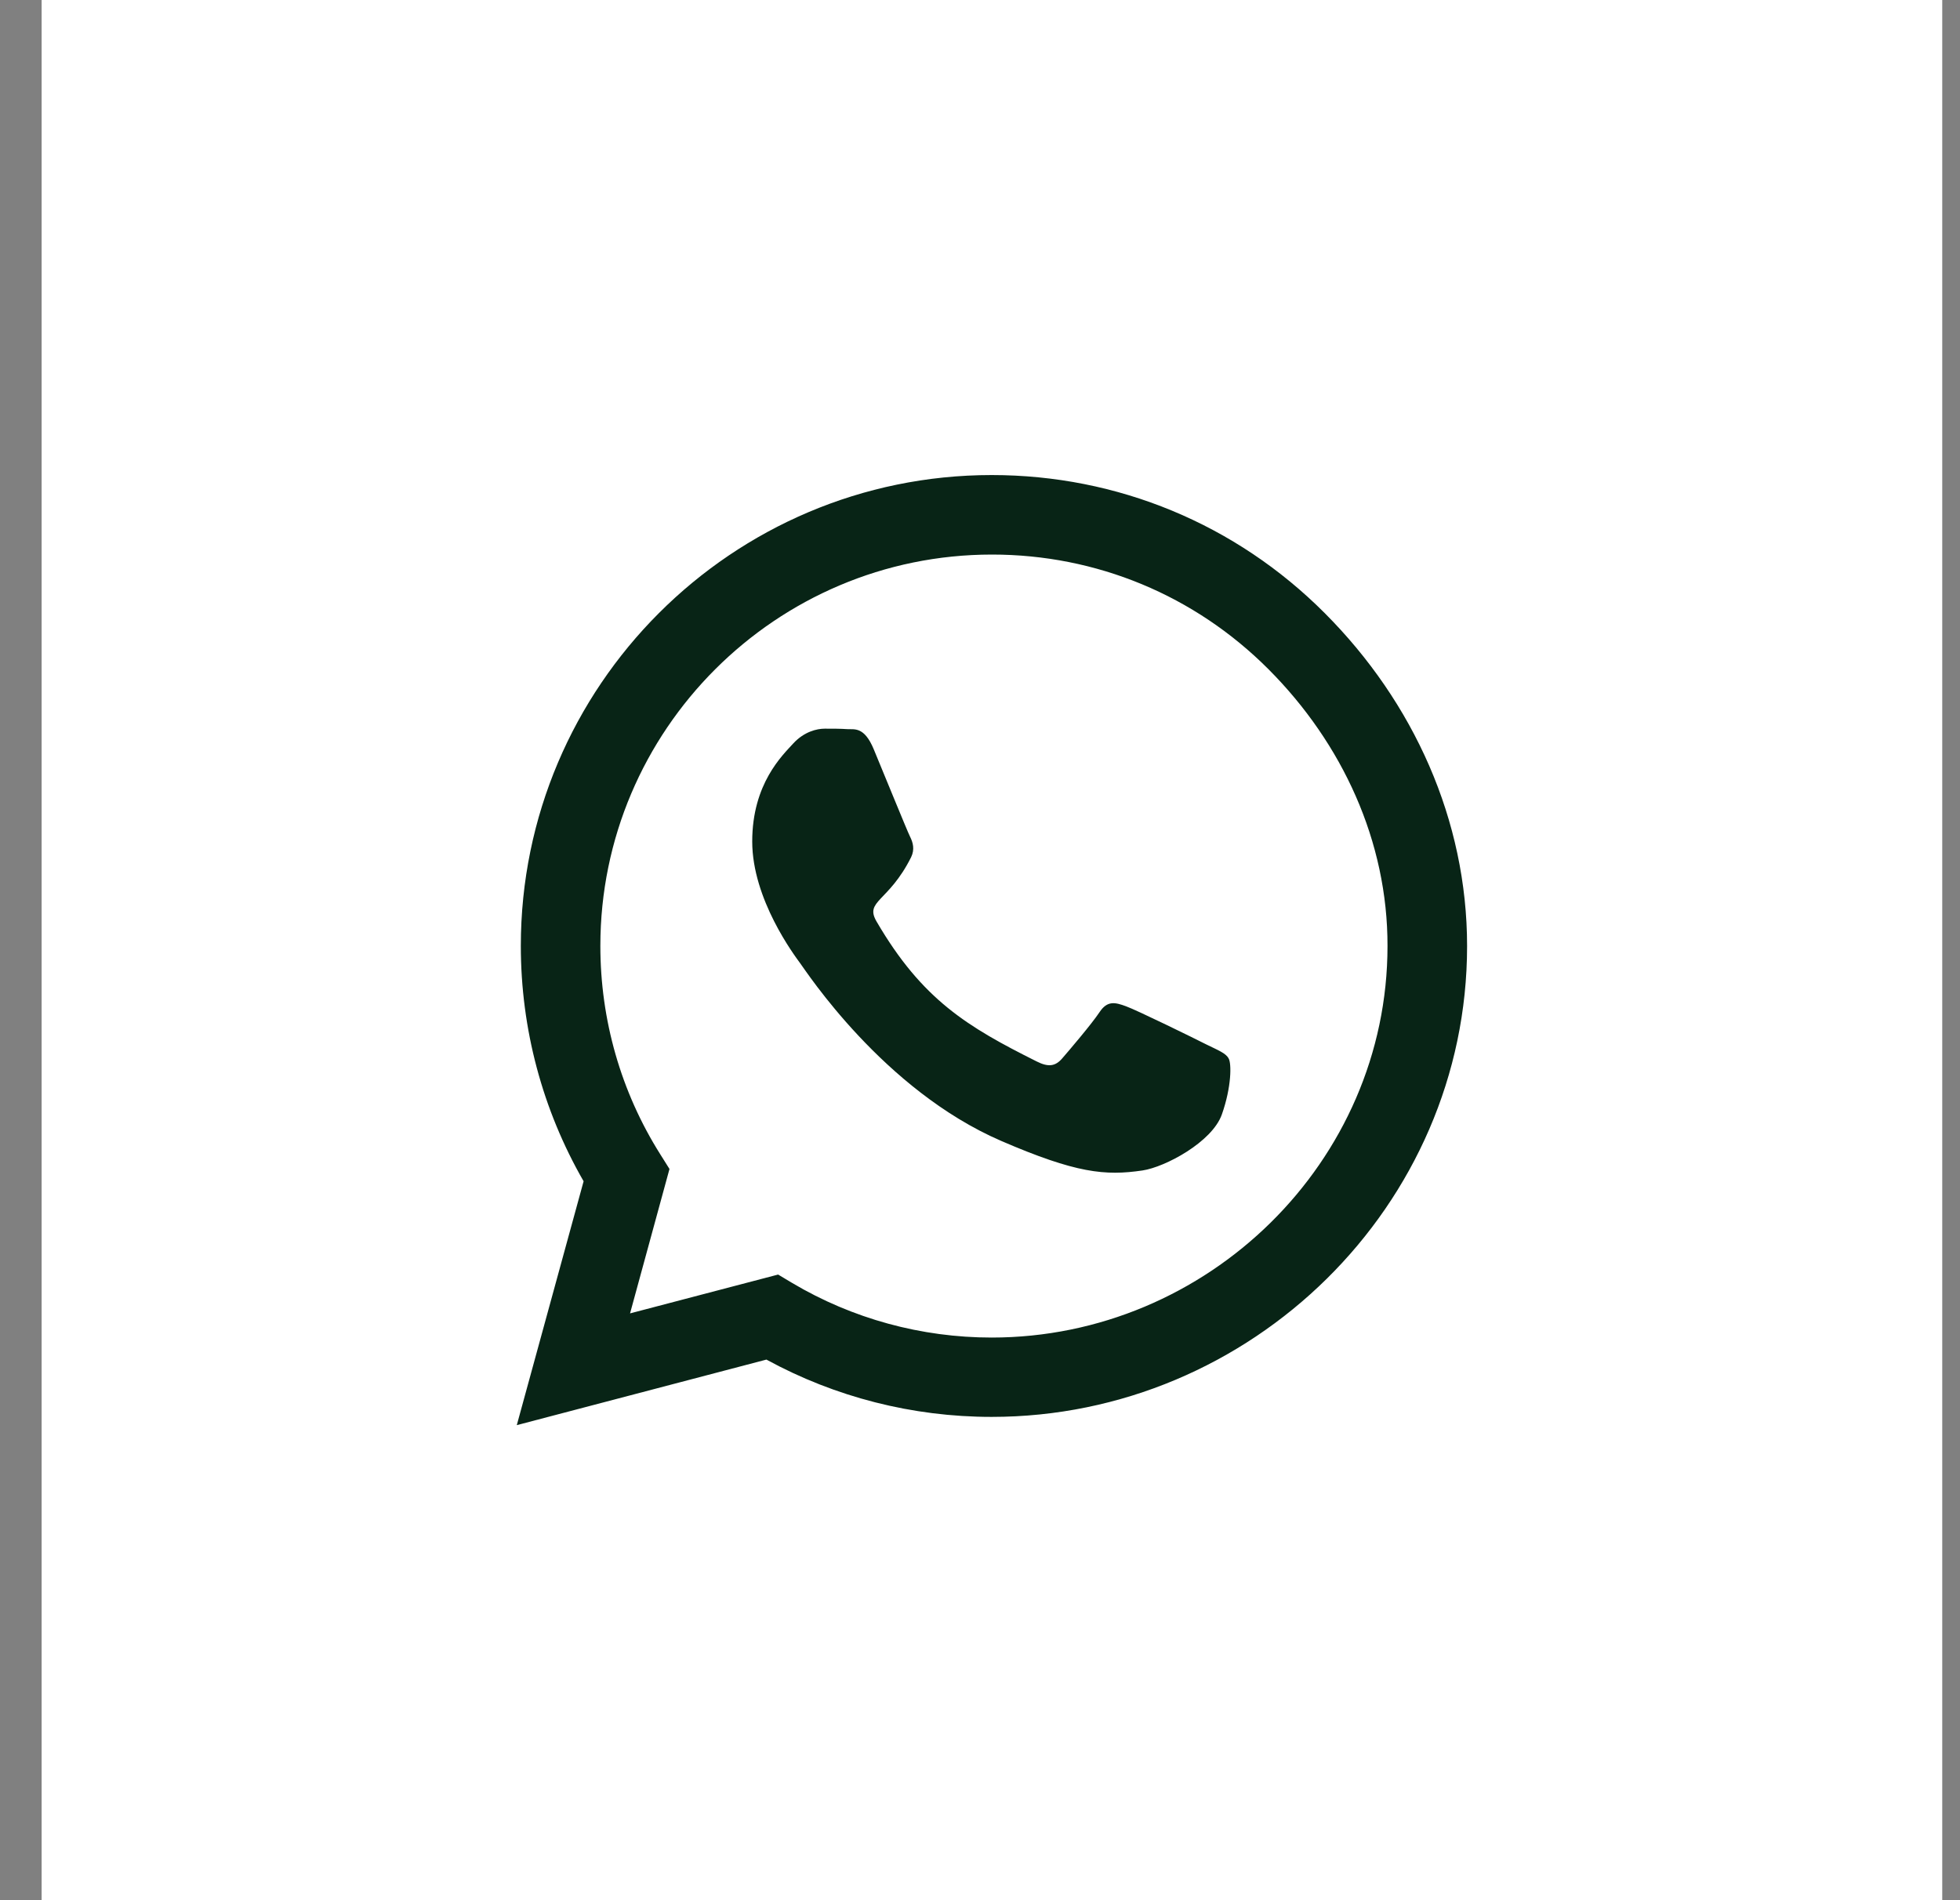 <?xml version="1.0" encoding="UTF-8"?>
<svg xmlns="http://www.w3.org/2000/svg" width="33" height="32" viewBox="0 0 33 32" fill="none">
  <rect x="0" y="0" width="33" height="32" fill="#808080" stroke="none"/>
  <rect width="32" height="32" transform="translate(0.701)" fill="white"></rect>
  <path d="M22.304 10.325C20.808 8.825 18.815 8 16.697 8C12.326 8 8.769 11.557 8.769 15.929C8.769 17.325 9.133 18.689 9.826 19.893L8.701 24L12.904 22.896C14.062 23.529 15.365 23.861 16.694 23.861H16.697C21.065 23.861 24.701 20.304 24.701 15.932C24.701 13.814 23.801 11.825 22.304 10.325ZM16.697 22.525C15.511 22.525 14.351 22.207 13.34 21.607L13.101 21.464L10.608 22.118L11.272 19.686L11.115 19.436C10.454 18.386 10.108 17.175 10.108 15.929C10.108 12.296 13.065 9.339 16.701 9.339C18.462 9.339 20.115 10.025 21.358 11.271C22.601 12.518 23.365 14.171 23.361 15.932C23.361 19.568 20.329 22.525 16.697 22.525ZM20.311 17.589C20.115 17.489 19.14 17.011 18.958 16.946C18.776 16.879 18.644 16.846 18.512 17.046C18.379 17.246 18.001 17.689 17.883 17.825C17.769 17.957 17.651 17.975 17.454 17.875C16.29 17.293 15.526 16.836 14.758 15.518C14.554 15.168 14.961 15.193 15.34 14.436C15.404 14.304 15.372 14.189 15.322 14.089C15.272 13.989 14.876 13.014 14.711 12.618C14.551 12.232 14.386 12.286 14.265 12.279C14.151 12.271 14.019 12.271 13.886 12.271C13.754 12.271 13.54 12.321 13.358 12.518C13.176 12.718 12.665 13.196 12.665 14.171C12.665 15.146 13.376 16.089 13.472 16.221C13.572 16.354 14.869 18.354 16.858 19.214C18.115 19.757 18.608 19.804 19.236 19.711C19.619 19.654 20.408 19.232 20.572 18.768C20.736 18.304 20.736 17.907 20.686 17.825C20.64 17.736 20.508 17.686 20.311 17.589Z" fill="#082416"></path>
</svg>
